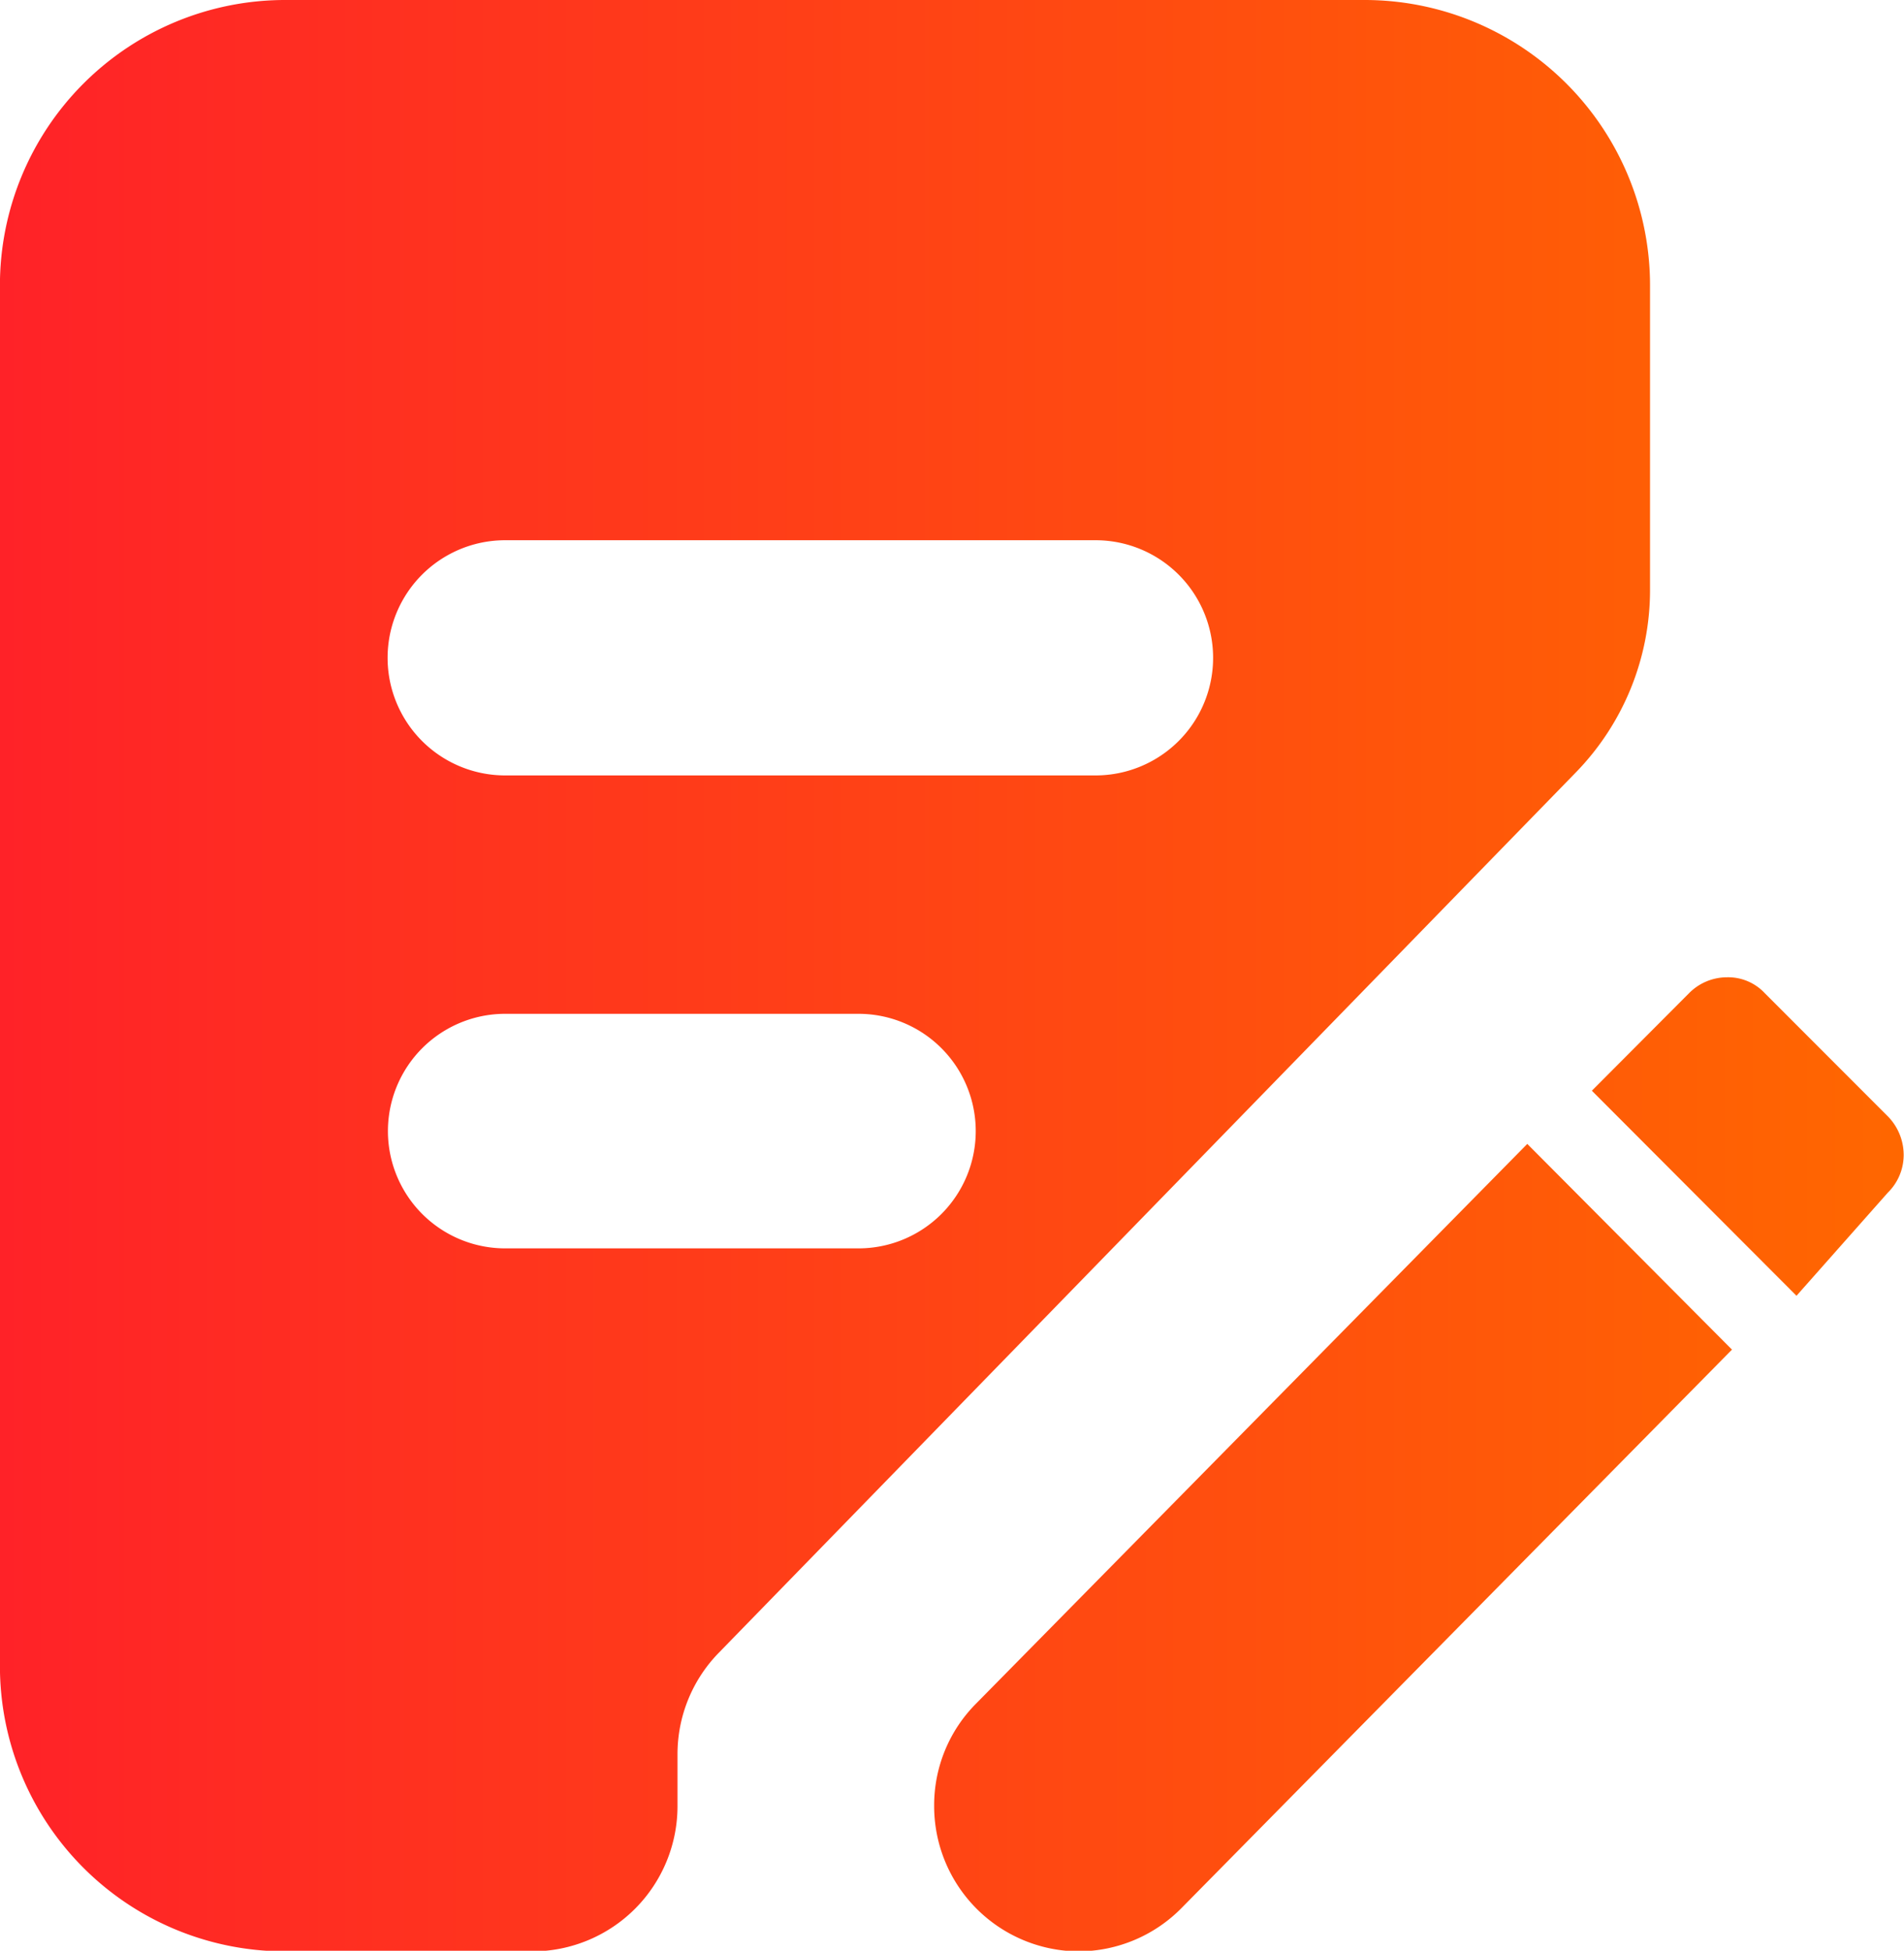 <svg xmlns="http://www.w3.org/2000/svg" xmlns:xlink="http://www.w3.org/1999/xlink" width="29.719" height="30.44" viewBox="0 0 29.719 30.44">
  <defs>
    <style>
      .cls-1 {
        fill-rule: evenodd;
        fill: url(#linear-gradient);
      }
    </style>
    <linearGradient id="linear-gradient" x1="898" y1="2601.22" x2="927.719" y2="2601.22" gradientUnits="userSpaceOnUse">
      <stop offset="0" stop-color="#ff2228"/>
      <stop offset="1" stop-color="#ff6700"/>
    </linearGradient>
  </defs>
  <path id="形状_19" data-name="形状 19" class="cls-1" d="M925.548,2601.5a0.782,0.782,0,0,0-.593-0.25,0.834,0.834,0,0,0-.593.25l-1.515,1.52,3.194,3.2,1.426-1.61a0.826,0.826,0,0,0,.247-0.59,0.862,0.862,0,0,0-.247-0.6l-1.919-1.92h0Zm-10.444-3.4h-9.219a1.835,1.835,0,0,1,0-3.67H915.1A1.835,1.835,0,0,1,915.1,2598.1Zm-3.706,7.38h-5.513a1.83,1.83,0,0,1,0-3.66H911.4A1.83,1.83,0,1,1,911.4,2605.48Zm7.911-19.48H902.44a4.452,4.452,0,0,0-4.441,4.46v21.53a4.451,4.451,0,0,0,4.438,4.46h3.879a2.267,2.267,0,0,0,2.259-2.27v-0.8a2.263,2.263,0,0,1,.645-1.59l13.38-13.74a4.08,4.08,0,0,0,1.155-2.85v-4.74a4.455,4.455,0,0,0-4.446-4.46h0Zm-6.728,28.17v0.01a2.267,2.267,0,0,0,2.259,2.27h0a2.266,2.266,0,0,0,1.606-.68l8.588-8.71-3.195-3.21-8.6,8.73A2.246,2.246,0,0,0,912.581,2614.17Z" transform="translate(-898 -2586)"/>
</svg>
